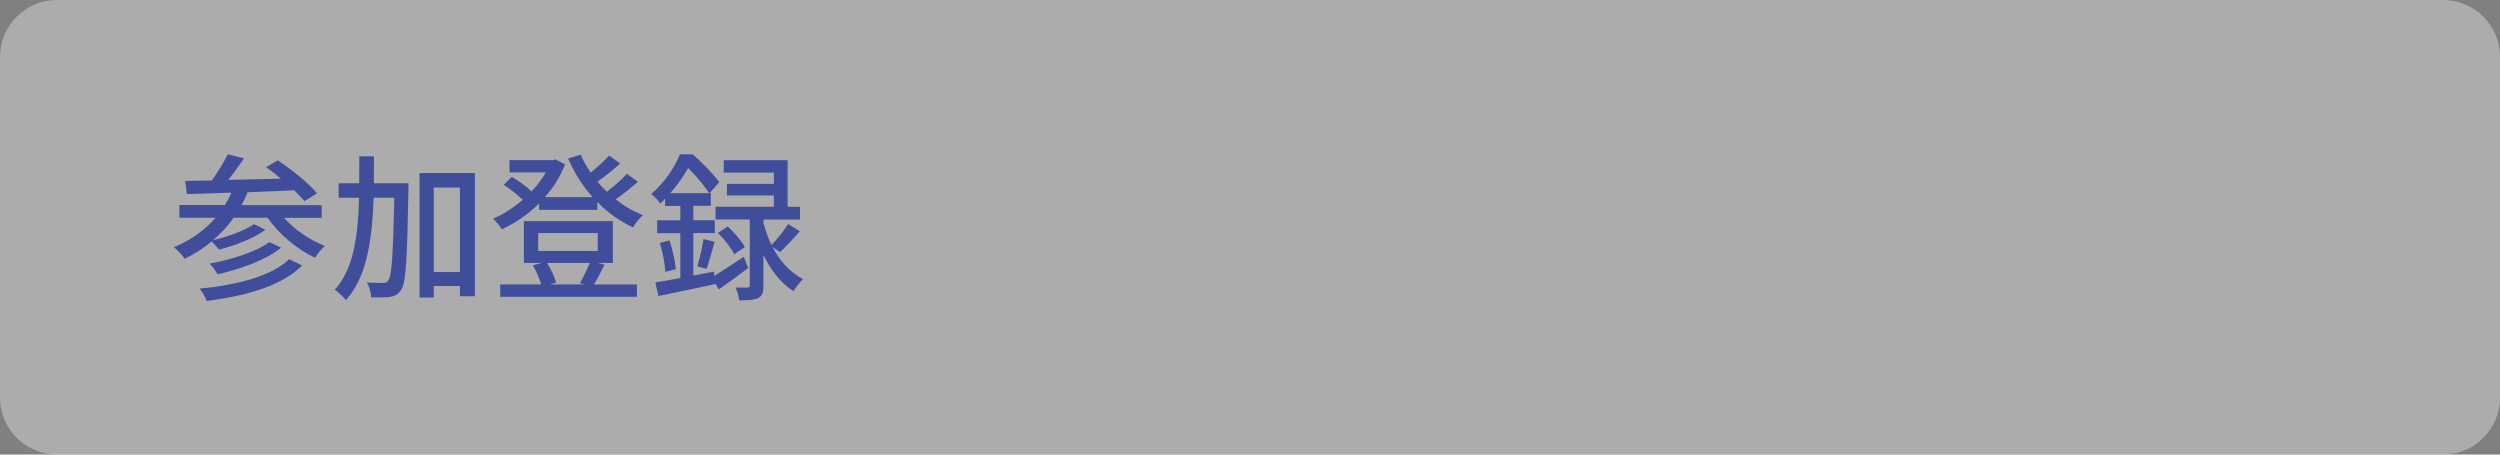 <?xml version="1.0" encoding="utf-8"?>
<!-- Generator: Adobe Illustrator 27.4.1, SVG Export Plug-In . SVG Version: 6.00 Build 0)  -->
<svg version="1.1" id="レイヤー_1" xmlns="http://www.w3.org/2000/svg" xmlns:xlink="http://www.w3.org/1999/xlink" x="0px"
	 y="0px" viewBox="0 0 220 40" style="enable-background:new 0 0 220 40;" xml:space="preserve">
<rect x="0" y="0" width="220" height="40" fill="#808080" stroke="none"/>
<style type="text/css">
	.st0{opacity:0.35;}
	.st1{fill:#FFFFFF;}
	.st2{fill:#3F4D9B;}
</style>
<g>
	<g class="st0">
		<path class="st1" d="M220,35c0,2.75-2.25,5-5,5H5c-2.75,0-5-2.25-5-5V5c0-2.75,2.25-5,5-5h210c2.75,0,5,2.25,5,5V35z"/>
	</g>
	<g>
		<g>
			<path class="st2" d="M24.99,19.16c0.92,1.05,2.28,1.97,3.59,2.48c-0.28,0.25-0.67,0.73-0.85,1.04c-1.58-0.73-3.15-2.04-4.19-3.52
				h-2.98c-0.52,0.74-1.13,1.4-1.81,1.97c1.26-0.29,2.77-0.83,3.6-1.4l1.01,0.49c-1.05,0.77-2.7,1.39-4.09,1.75
				c-0.15-0.21-0.41-0.5-0.66-0.71c-0.71,0.59-1.5,1.09-2.35,1.51c-0.18-0.28-0.67-0.78-0.95-1.02c1.44-0.59,2.69-1.47,3.66-2.59
				h-3.18v-1.12h4.01c0.21-0.35,0.41-0.71,0.56-1.09c-1.46,0.06-2.8,0.1-3.91,0.13l-0.15-1.16c0.69-0.01,1.47-0.03,2.34-0.04
				c0.52-0.71,1.06-1.61,1.4-2.3l1.43,0.36c-0.43,0.63-0.92,1.32-1.39,1.89c1.46-0.03,3.05-0.07,4.64-0.11
				c-0.43-0.36-0.88-0.71-1.3-1.01l1.02-0.6c1.22,0.8,2.73,2.02,3.46,2.9l-1.11,0.69c-0.22-0.28-0.53-0.6-0.9-0.95
				c-1.37,0.06-2.76,0.11-4.1,0.17c-0.15,0.39-0.34,0.77-0.53,1.13h7.05v1.12H24.99z M26.58,23.36c-1.74,1.78-4.88,2.68-8.39,3.12
				c-0.13-0.32-0.38-0.8-0.62-1.08c3.31-0.32,6.36-1.11,7.87-2.59L26.58,23.36z M24.74,21.8c-1.34,1.08-3.56,1.88-5.6,2.34
				c-0.15-0.29-0.43-0.69-0.7-0.94c1.91-0.35,4.12-1.04,5.27-1.9L24.74,21.8z"/>
			<path class="st2" d="M35.95,16.13c0,0,0,0.46-0.01,0.63c-0.11,6.05-0.21,8.12-0.64,8.75c-0.28,0.41-0.55,0.55-0.99,0.62
				c-0.39,0.06-1.01,0.06-1.65,0.03c-0.01-0.39-0.15-0.95-0.38-1.3c0.62,0.03,1.18,0.04,1.42,0.04c0.22,0,0.35-0.03,0.48-0.24
				c0.29-0.38,0.41-2.21,0.52-7.26h-1.82c-0.13,3.74-0.6,6.98-2.45,9.02c-0.21-0.29-0.66-0.73-0.97-0.92
				c1.65-1.82,2.05-4.71,2.14-8.1H29.8v-1.27h1.81c0.01-0.77,0.01-1.55,0.01-2.37h1.29c0,0.8,0,1.6-0.01,2.37H35.95z M41.79,15.23
				v10.84h-1.32v-0.9h-2.3v1.01h-1.25V15.23H41.79z M40.47,23.93V16.5h-2.3v7.44H40.47z"/>
			<path class="st2" d="M56.14,15.99c-0.59,0.53-1.32,1.11-1.96,1.55c0.74,0.59,1.54,1.06,2.4,1.39c-0.29,0.25-0.69,0.74-0.87,1.08
				c-1.16-0.53-2.21-1.29-3.14-2.23v0.69h-5.13V17.9c-0.98,0.98-2.13,1.75-3.28,2.28c-0.15-0.27-0.52-0.71-0.77-0.94
				c0.88-0.36,1.79-0.95,2.61-1.65c-0.42-0.43-1.09-0.95-1.67-1.32l0.7-0.71c0.62,0.35,1.33,0.87,1.74,1.29
				c0.49-0.52,0.92-1.09,1.26-1.68h-3.19v-1.08h3.82l0.22-0.06l0.84,0.43c-0.41,1.08-1.02,2.05-1.77,2.89h4.2
				c-0.88-0.99-1.61-2.14-2.16-3.4l1.11-0.34c0.24,0.55,0.53,1.08,0.88,1.58c0.59-0.48,1.23-1.05,1.62-1.5l0.98,0.7
				c-0.62,0.55-1.36,1.15-2,1.6c0.25,0.31,0.53,0.6,0.83,0.88c0.63-0.48,1.32-1.08,1.75-1.57L56.14,15.99z M53.2,23.29
				c-0.31,0.63-0.64,1.26-0.92,1.74h3.77v1.09H44.02v-1.09h3.6c-0.14-0.5-0.43-1.18-0.73-1.68l0.77-0.21H46.1v-3.68h7.83v3.68h-1.34
				L53.2,23.29z M47.36,22.08h5.24v-1.57h-5.24V22.08z M48.14,23.14c0.35,0.55,0.67,1.23,0.8,1.74l-0.56,0.15h3.08l-0.43-0.11
				c0.29-0.48,0.64-1.22,0.87-1.78H48.14z"/>
			<path class="st2" d="M65.84,23.58c-0.85,0.66-1.78,1.33-2.59,1.89l-0.34-0.59L62.93,25c-1.75,0.38-3.59,0.77-4.99,1.05
				l-0.27-1.19c0.62-0.1,1.37-0.24,2.2-0.39v-3.95h-2.04v-1.13h2.04v-1.27h-1.34v-0.62c-0.14,0.13-0.28,0.27-0.43,0.41
				c-0.17-0.27-0.56-0.66-0.8-0.83c1.22-1.04,2.09-2.41,2.54-3.5h1.11c0.83,0.71,1.85,1.75,2.34,2.45L62.44,17h0.11v1.11h-1.54v1.27
				h1.89v1.13h-1.89v3.74l1.82-0.35l0.03,0.38c0.7-0.43,1.64-1.05,2.59-1.68L65.84,23.58z M58.92,21.15
				c0.27,0.83,0.49,1.85,0.55,2.54l-0.92,0.24c-0.03-0.69-0.24-1.75-0.48-2.55L58.92,21.15z M62.41,17
				c-0.39-0.6-1.15-1.54-1.85-2.21c-0.39,0.67-0.91,1.46-1.58,2.21H62.41z M61.36,23.44c0.21-0.66,0.45-1.71,0.55-2.41l0.98,0.25
				c-0.24,0.81-0.49,1.75-0.7,2.38L61.36,23.44z M67.98,21.73c0.59,1.13,1.46,2.2,2.69,2.83c-0.25,0.24-0.66,0.74-0.84,1.06
				c-1.22-0.76-2.07-1.99-2.65-3.19v2.69c0,0.59-0.08,0.91-0.46,1.11c-0.36,0.18-0.91,0.2-1.67,0.2c-0.03-0.32-0.18-0.81-0.32-1.13
				c0.46,0.01,0.91,0.01,1.05,0.01c0.15-0.01,0.2-0.06,0.2-0.21v-5.79h-3.01v-1.12h5.13V17.2h-4.13v-1.02h4.13v-0.99h-4.41v-1.09
				h5.62v4.1h1.09v1.12h-3.21v0.35c0.17,0.6,0.39,1.26,0.7,1.89c0.5-0.5,1.12-1.29,1.47-1.85l1.02,0.64
				c-0.56,0.66-1.22,1.36-1.74,1.83L67.98,21.73z M64.05,19.93c0.57,0.53,1.22,1.29,1.5,1.81l-0.94,0.63
				c-0.25-0.53-0.87-1.32-1.43-1.88L64.05,19.93z"/>
		</g>
	</g>
</g>
<g>
</g>
<g>
</g>
<g>
</g>
<g>
</g>
<g>
</g>
<g>
</g>
<g>
</g>
<g>
</g>
<g>
</g>
<g>
</g>
<g>
</g>
<g>
</g>
<g>
</g>
<g>
</g>
<g>
</g>
</svg>
